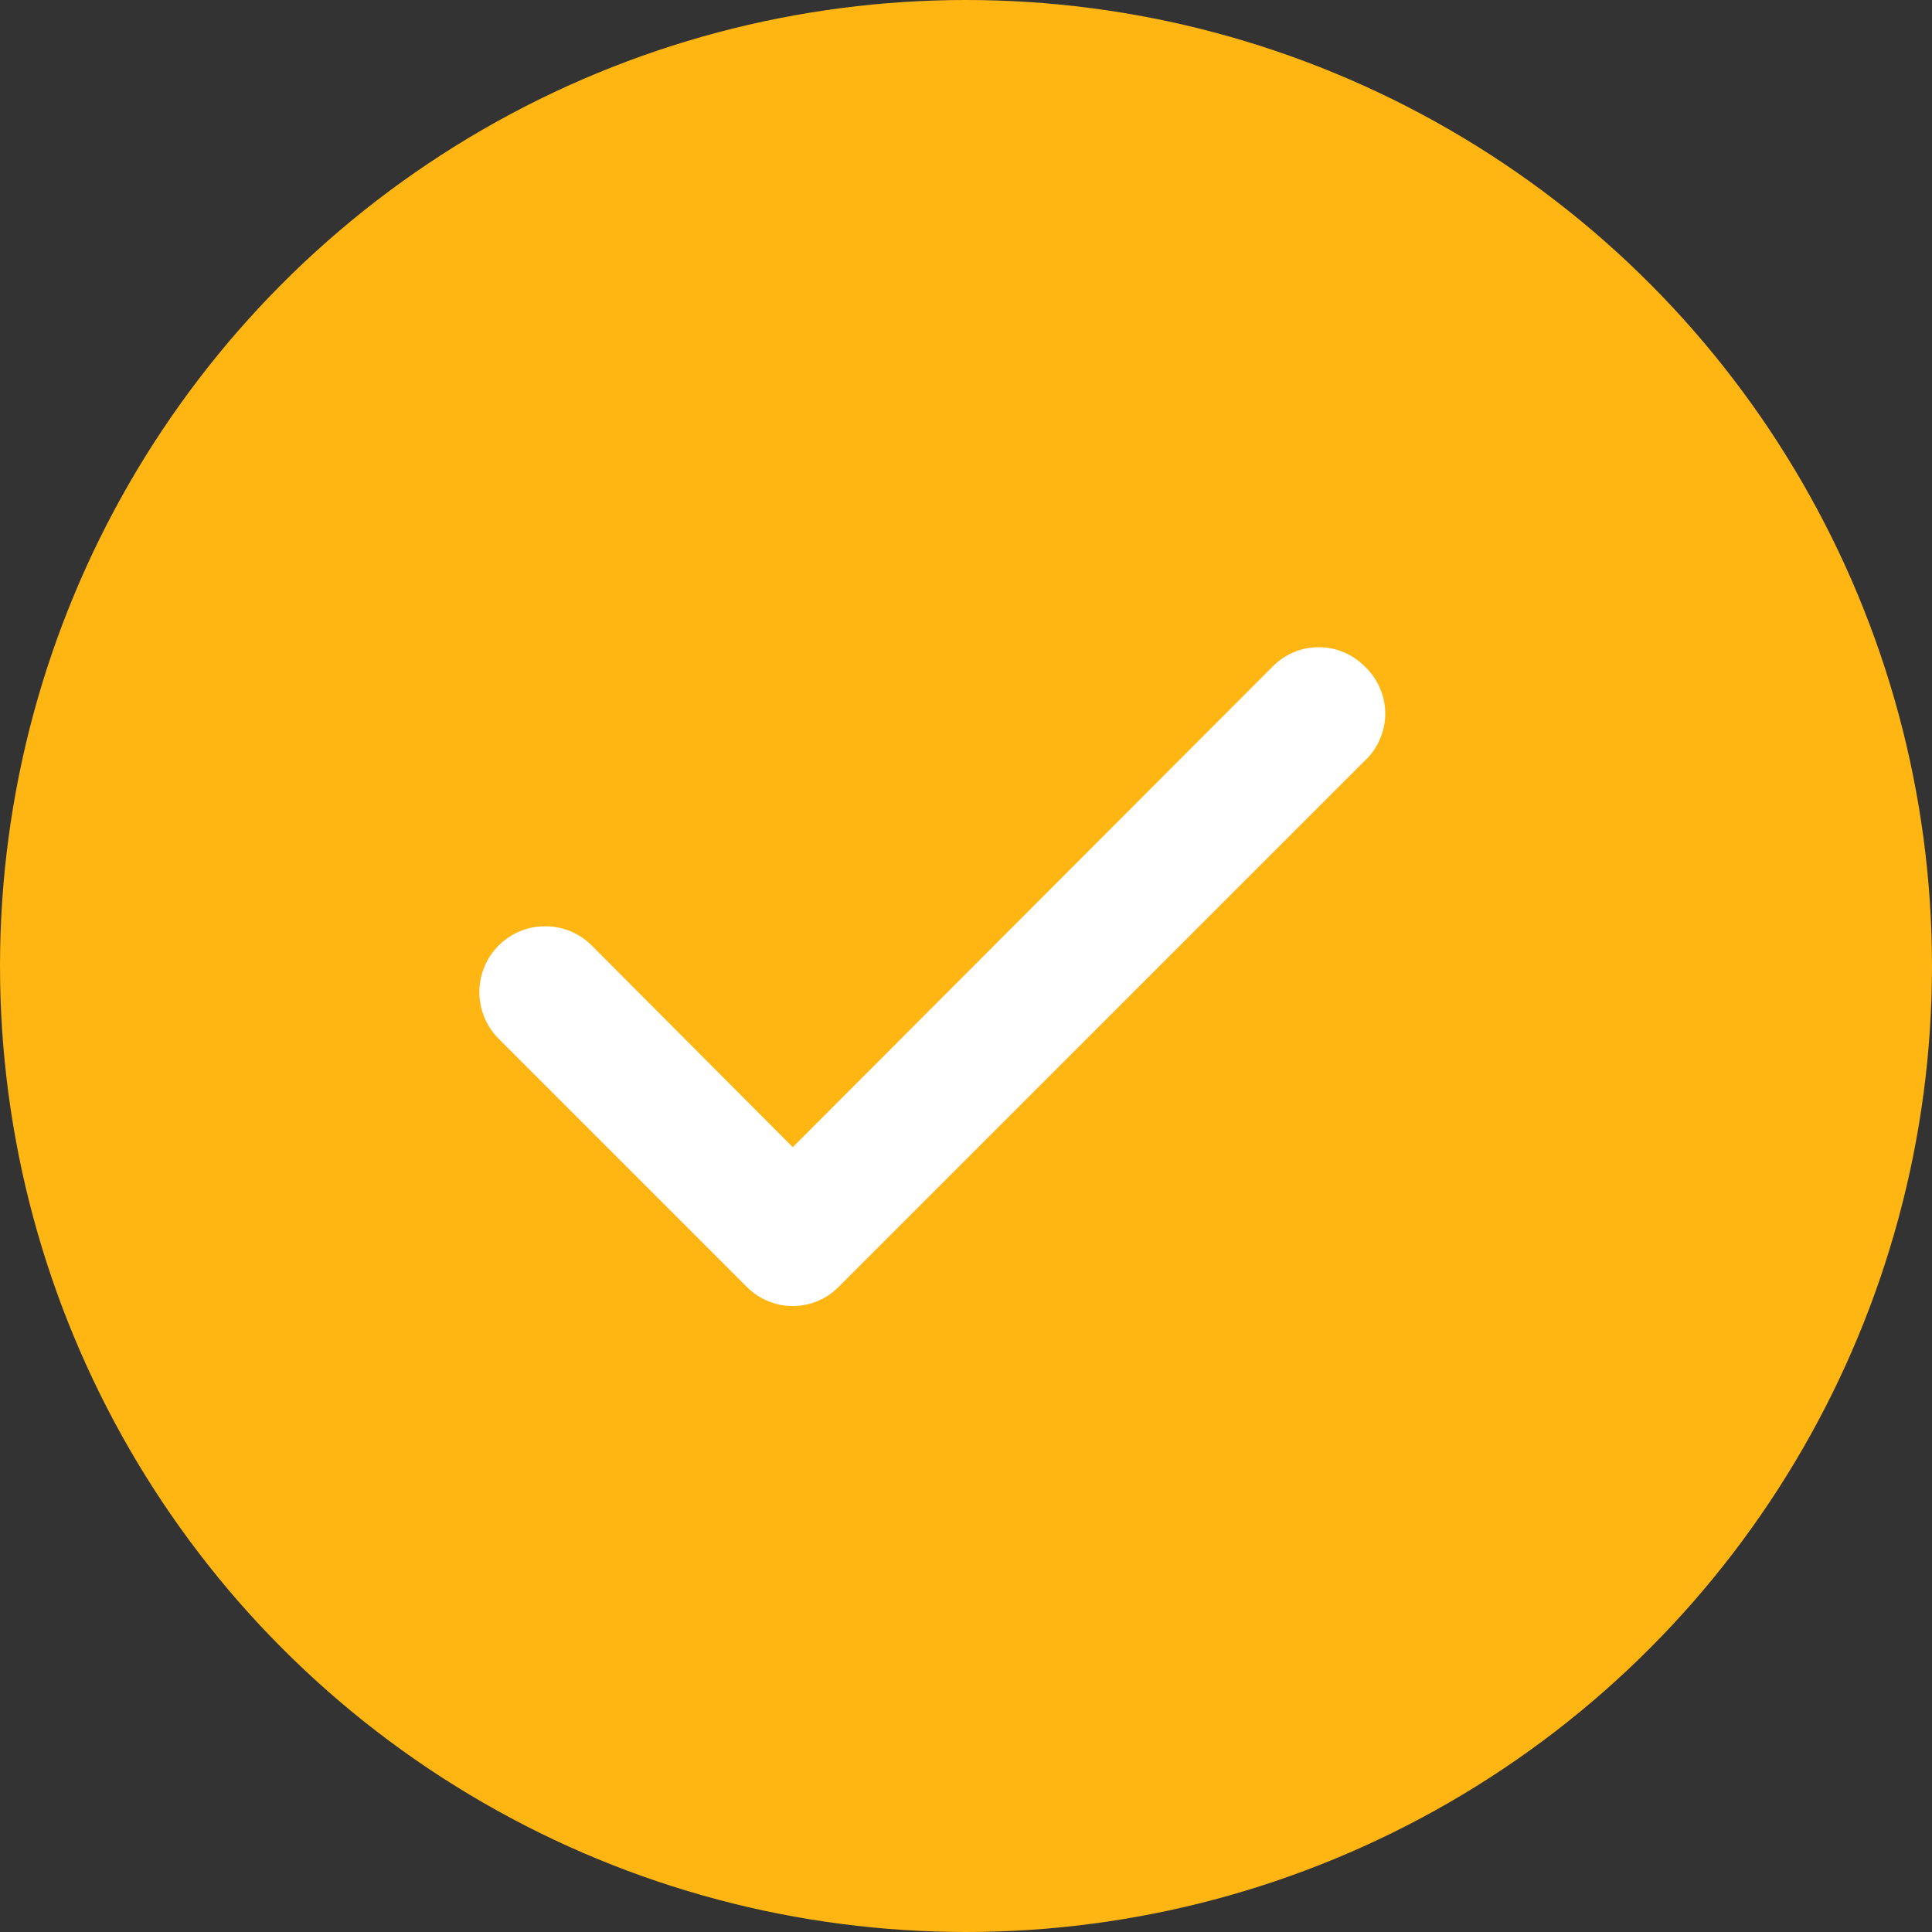 <svg width="18" height="18" viewBox="0 0 18 18" fill="none" xmlns="http://www.w3.org/2000/svg">
<rect x="0" y="0" width="18" height="18" fill="#333333" stroke="none"/>
<circle cx="9" cy="9" r="9" fill="#FFB512"/>
<path d="M12.713 6.207C12.657 6.151 12.59 6.106 12.517 6.076C12.444 6.045 12.365 6.03 12.286 6.03C12.207 6.03 12.128 6.045 12.055 6.076C11.982 6.106 11.916 6.151 11.86 6.207L7.386 10.688L5.506 8.802C5.448 8.746 5.38 8.702 5.305 8.672C5.23 8.643 5.149 8.628 5.069 8.63C4.988 8.631 4.909 8.648 4.835 8.68C4.761 8.712 4.694 8.759 4.638 8.817C4.582 8.875 4.538 8.943 4.509 9.018C4.479 9.093 4.465 9.173 4.466 9.254C4.467 9.334 4.485 9.414 4.517 9.488C4.549 9.562 4.595 9.629 4.653 9.685L6.959 11.991C7.015 12.047 7.082 12.092 7.155 12.122C7.228 12.153 7.306 12.168 7.386 12.168C7.465 12.168 7.543 12.153 7.617 12.122C7.69 12.092 7.756 12.047 7.812 11.991L12.713 7.09C12.774 7.034 12.822 6.966 12.855 6.89C12.889 6.814 12.906 6.732 12.906 6.649C12.906 6.566 12.889 6.484 12.855 6.408C12.822 6.332 12.774 6.264 12.713 6.207Z" fill="white"/>
</svg>
